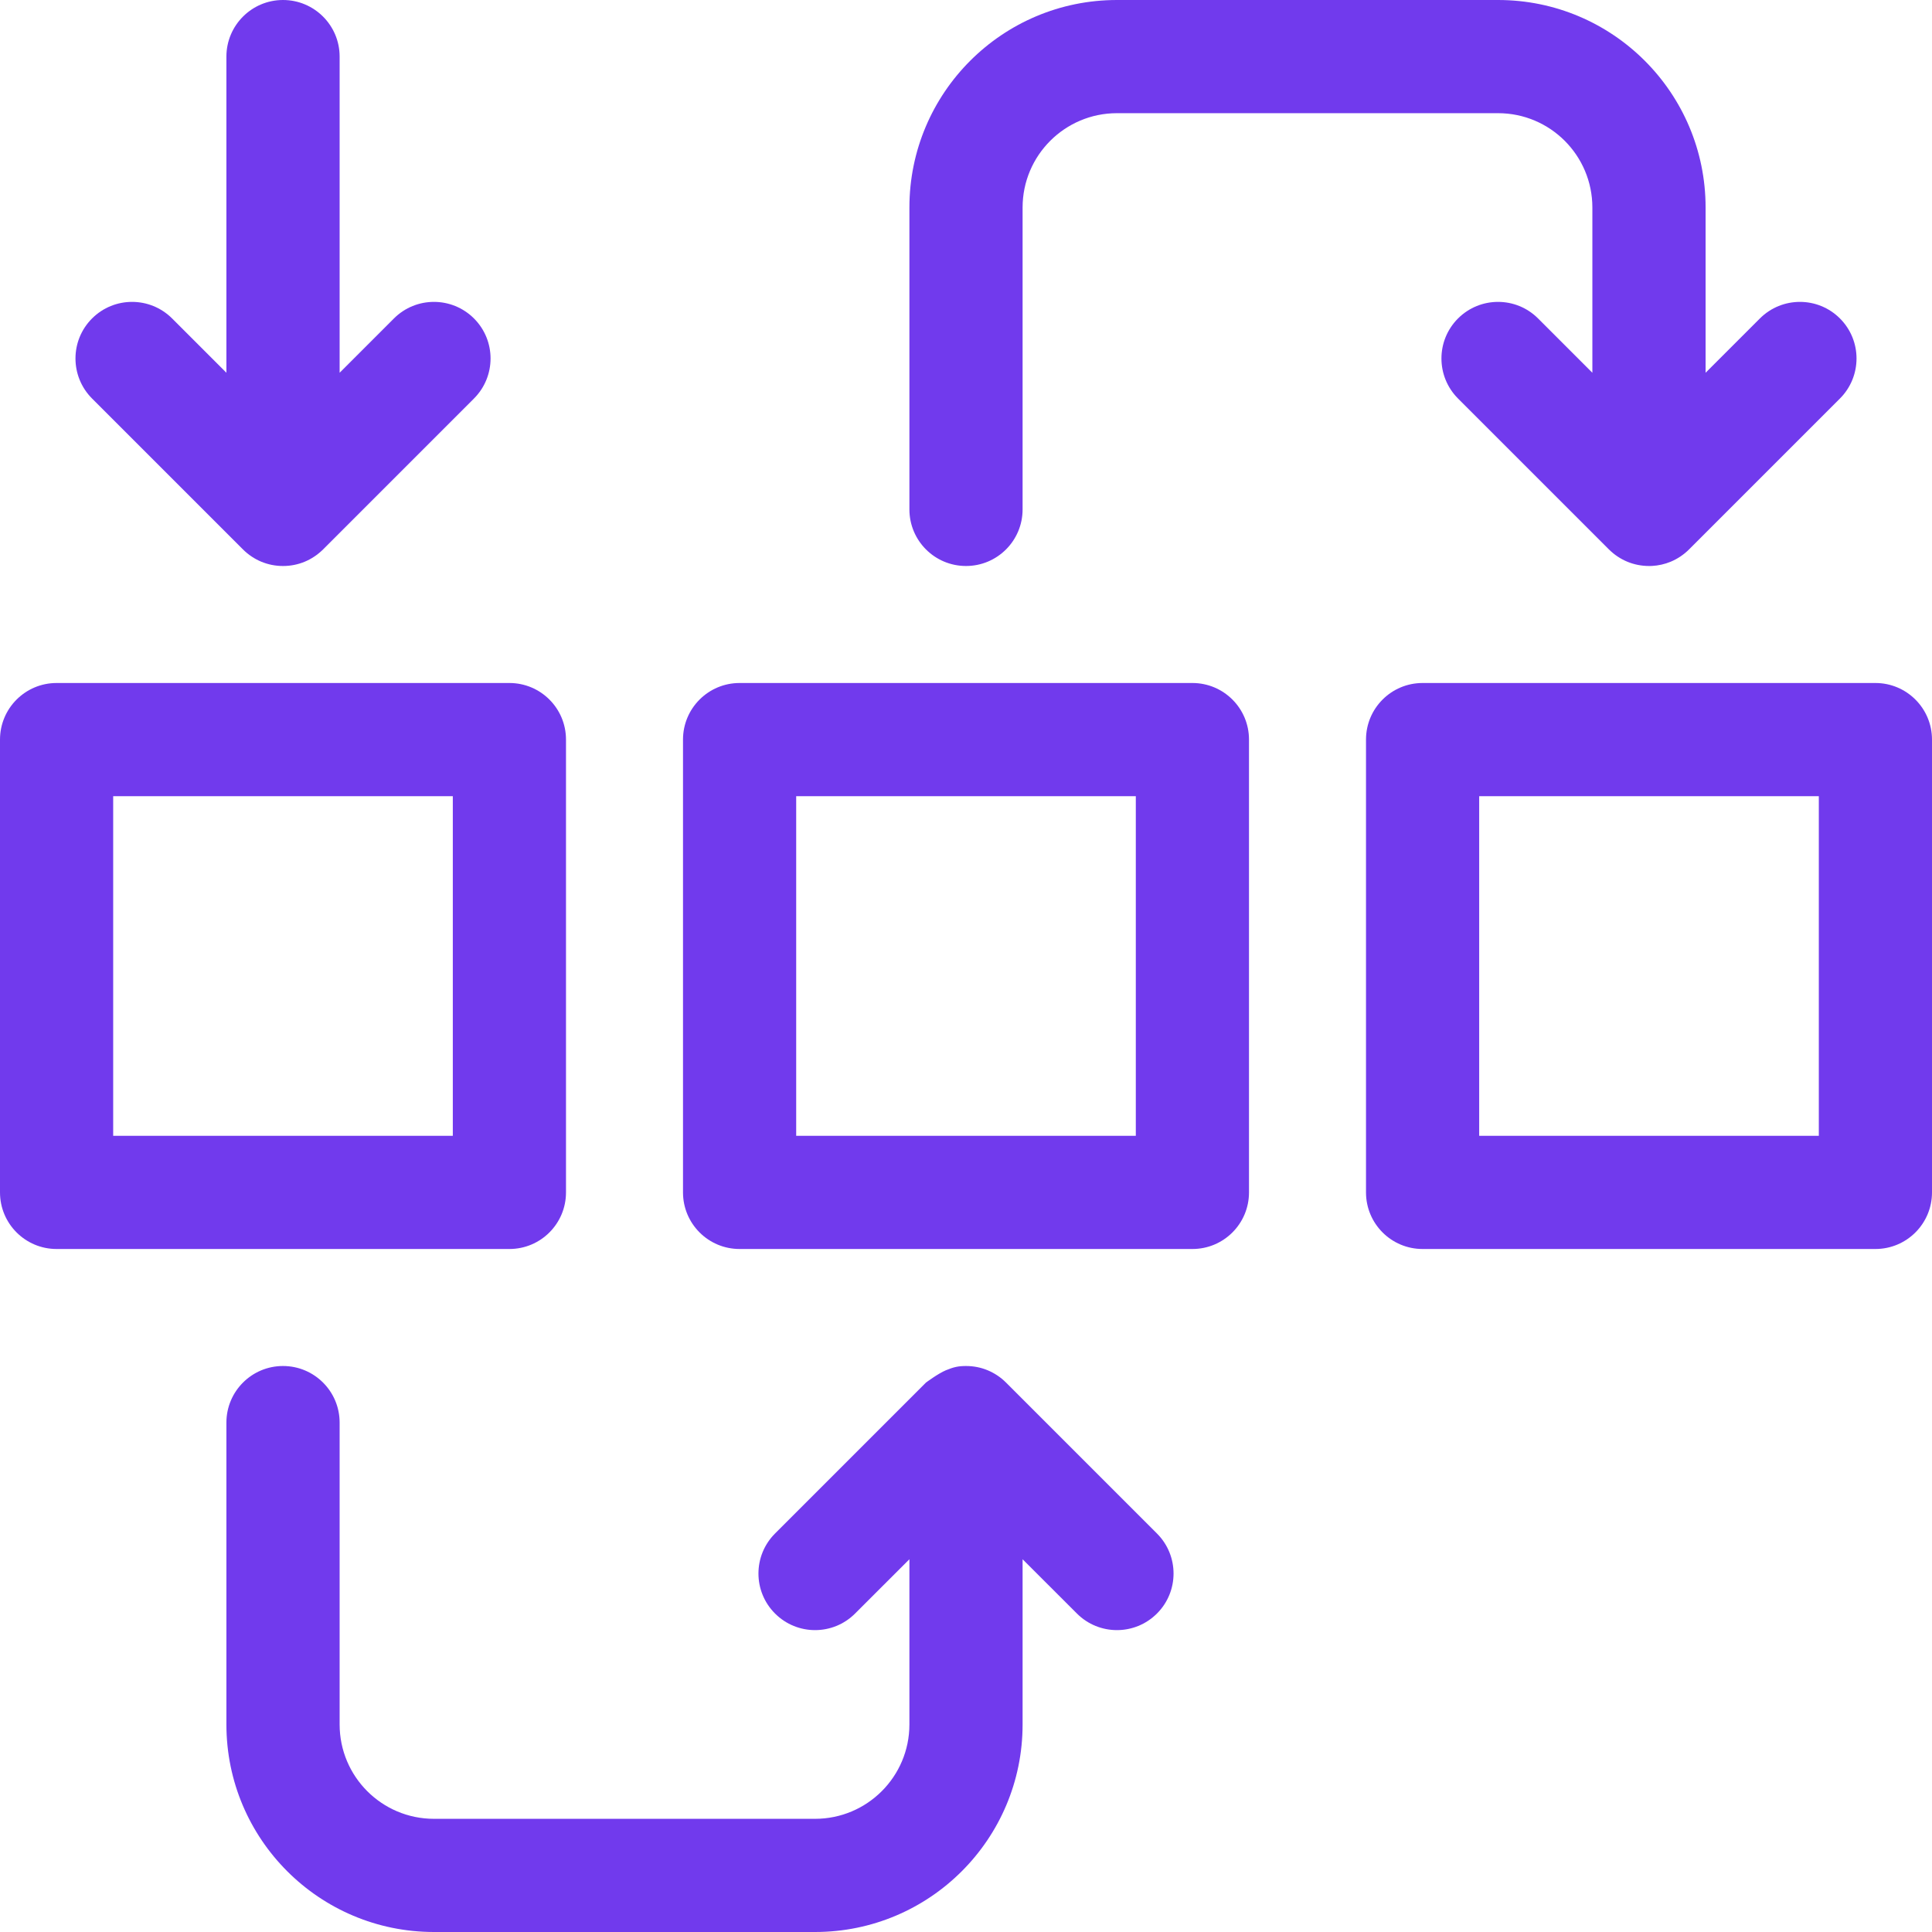 <svg width="48" height="48" viewBox="0 0 48 48" fill="none" xmlns="http://www.w3.org/2000/svg">
<g clip-path="url(#clip0_2691_14118)">
<path fill-rule="evenodd" clip-rule="evenodd" d="M5.625 9.261L4.276 7.912C3.726 7.363 2.836 7.363 2.287 7.912C1.738 8.461 1.738 9.351 2.287 9.901L6.037 13.651C6.172 13.785 6.327 13.887 6.493 13.956C6.658 14.024 6.838 14.062 7.027 14.062L7.031 14.062L7.035 14.062C7.225 14.062 7.405 14.024 7.57 13.956C7.735 13.887 7.891 13.785 8.026 13.651L11.776 9.901C12.325 9.351 12.325 8.461 11.776 7.912C11.226 7.363 10.336 7.363 9.787 7.912L8.438 9.261V1.406C8.438 0.63 7.808 0 7.031 0C6.255 0 5.625 0.63 5.625 1.406V9.261ZM12.656 31.031C13.433 31.031 14.062 30.402 14.062 29.625V18.375C14.062 17.598 13.433 16.969 12.656 16.969H1.406C0.63 16.969 0 17.598 0 18.375V29.625C0 30.402 0.63 31.031 1.406 31.031H12.656ZM11.25 19.781V28.219H2.812V19.781H11.25ZM31.031 29.625C31.031 30.402 30.402 31.031 29.625 31.031H18.375C17.598 31.031 16.969 30.402 16.969 29.625V18.375C16.969 17.598 17.598 16.969 18.375 16.969H29.625C30.402 16.969 31.031 17.598 31.031 18.375V29.625ZM28.219 28.219V19.781H19.781V28.219H28.219ZM48 29.625C48 30.402 47.37 31.031 46.594 31.031H35.344C34.567 31.031 33.938 30.402 33.938 29.625V18.375C33.938 17.598 34.567 16.969 35.344 16.969H46.594C47.37 16.969 48 17.598 48 18.375V29.625ZM45.188 28.219V19.781H36.75V28.219H45.188Z" fill="#713AED"/>
<path d="M25.406 42.844C25.406 45.691 23.098 48 20.25 48H10.781C7.933 48 5.625 45.691 5.625 42.844V35.344C5.625 34.567 6.255 33.938 7.031 33.938C7.808 33.938 8.438 34.567 8.438 35.344V42.844C8.438 44.138 9.487 45.188 10.781 45.188H20.25C21.544 45.188 22.594 44.138 22.594 42.844V38.739L21.244 40.088C20.695 40.637 19.805 40.637 19.256 40.088C18.706 39.539 18.706 38.649 19.256 38.099L23.005 34.35C23.005 34.35 23.306 34.125 23.5 34.044C23.694 33.964 23.809 33.938 24 33.938C24.191 33.938 24.372 33.975 24.538 34.044C24.704 34.113 24.86 34.215 24.994 34.349L28.744 38.099C29.294 38.649 29.294 39.539 28.744 40.088C28.195 40.637 27.305 40.637 26.756 40.088L25.406 38.739V42.844Z" fill="#713AED"/>
<path d="M39.562 9.261L38.213 7.912C37.664 7.363 36.774 7.363 36.224 7.912C35.675 8.461 35.675 9.351 36.224 9.901L39.974 13.651C40.109 13.785 40.265 13.887 40.431 13.956C40.595 14.024 40.78 14.062 40.969 14.062C40.993 14.062 41.017 14.062 41.041 14.061C41.205 14.052 41.362 14.016 41.507 13.956C41.673 13.887 41.828 13.785 41.963 13.651L45.713 9.901C46.262 9.351 46.262 8.461 45.713 7.912C45.164 7.363 44.274 7.363 43.724 7.912L42.375 9.261V5.156C42.375 2.308 40.066 0 37.219 0H27.75C24.902 0 22.594 2.308 22.594 5.156V12.656C22.594 13.433 23.223 14.062 24 14.062C24.777 14.062 25.406 13.433 25.406 12.656V5.156C25.406 3.862 26.456 2.812 27.75 2.812H37.219C38.513 2.812 39.562 3.862 39.562 5.156V9.261Z" fill="#713AED"/>
</g>
<defs>
<clipPath id="clip0_2691_14118">
<rect width="48" height="48" fill="white"/>
</clipPath>
</defs>
</svg>
